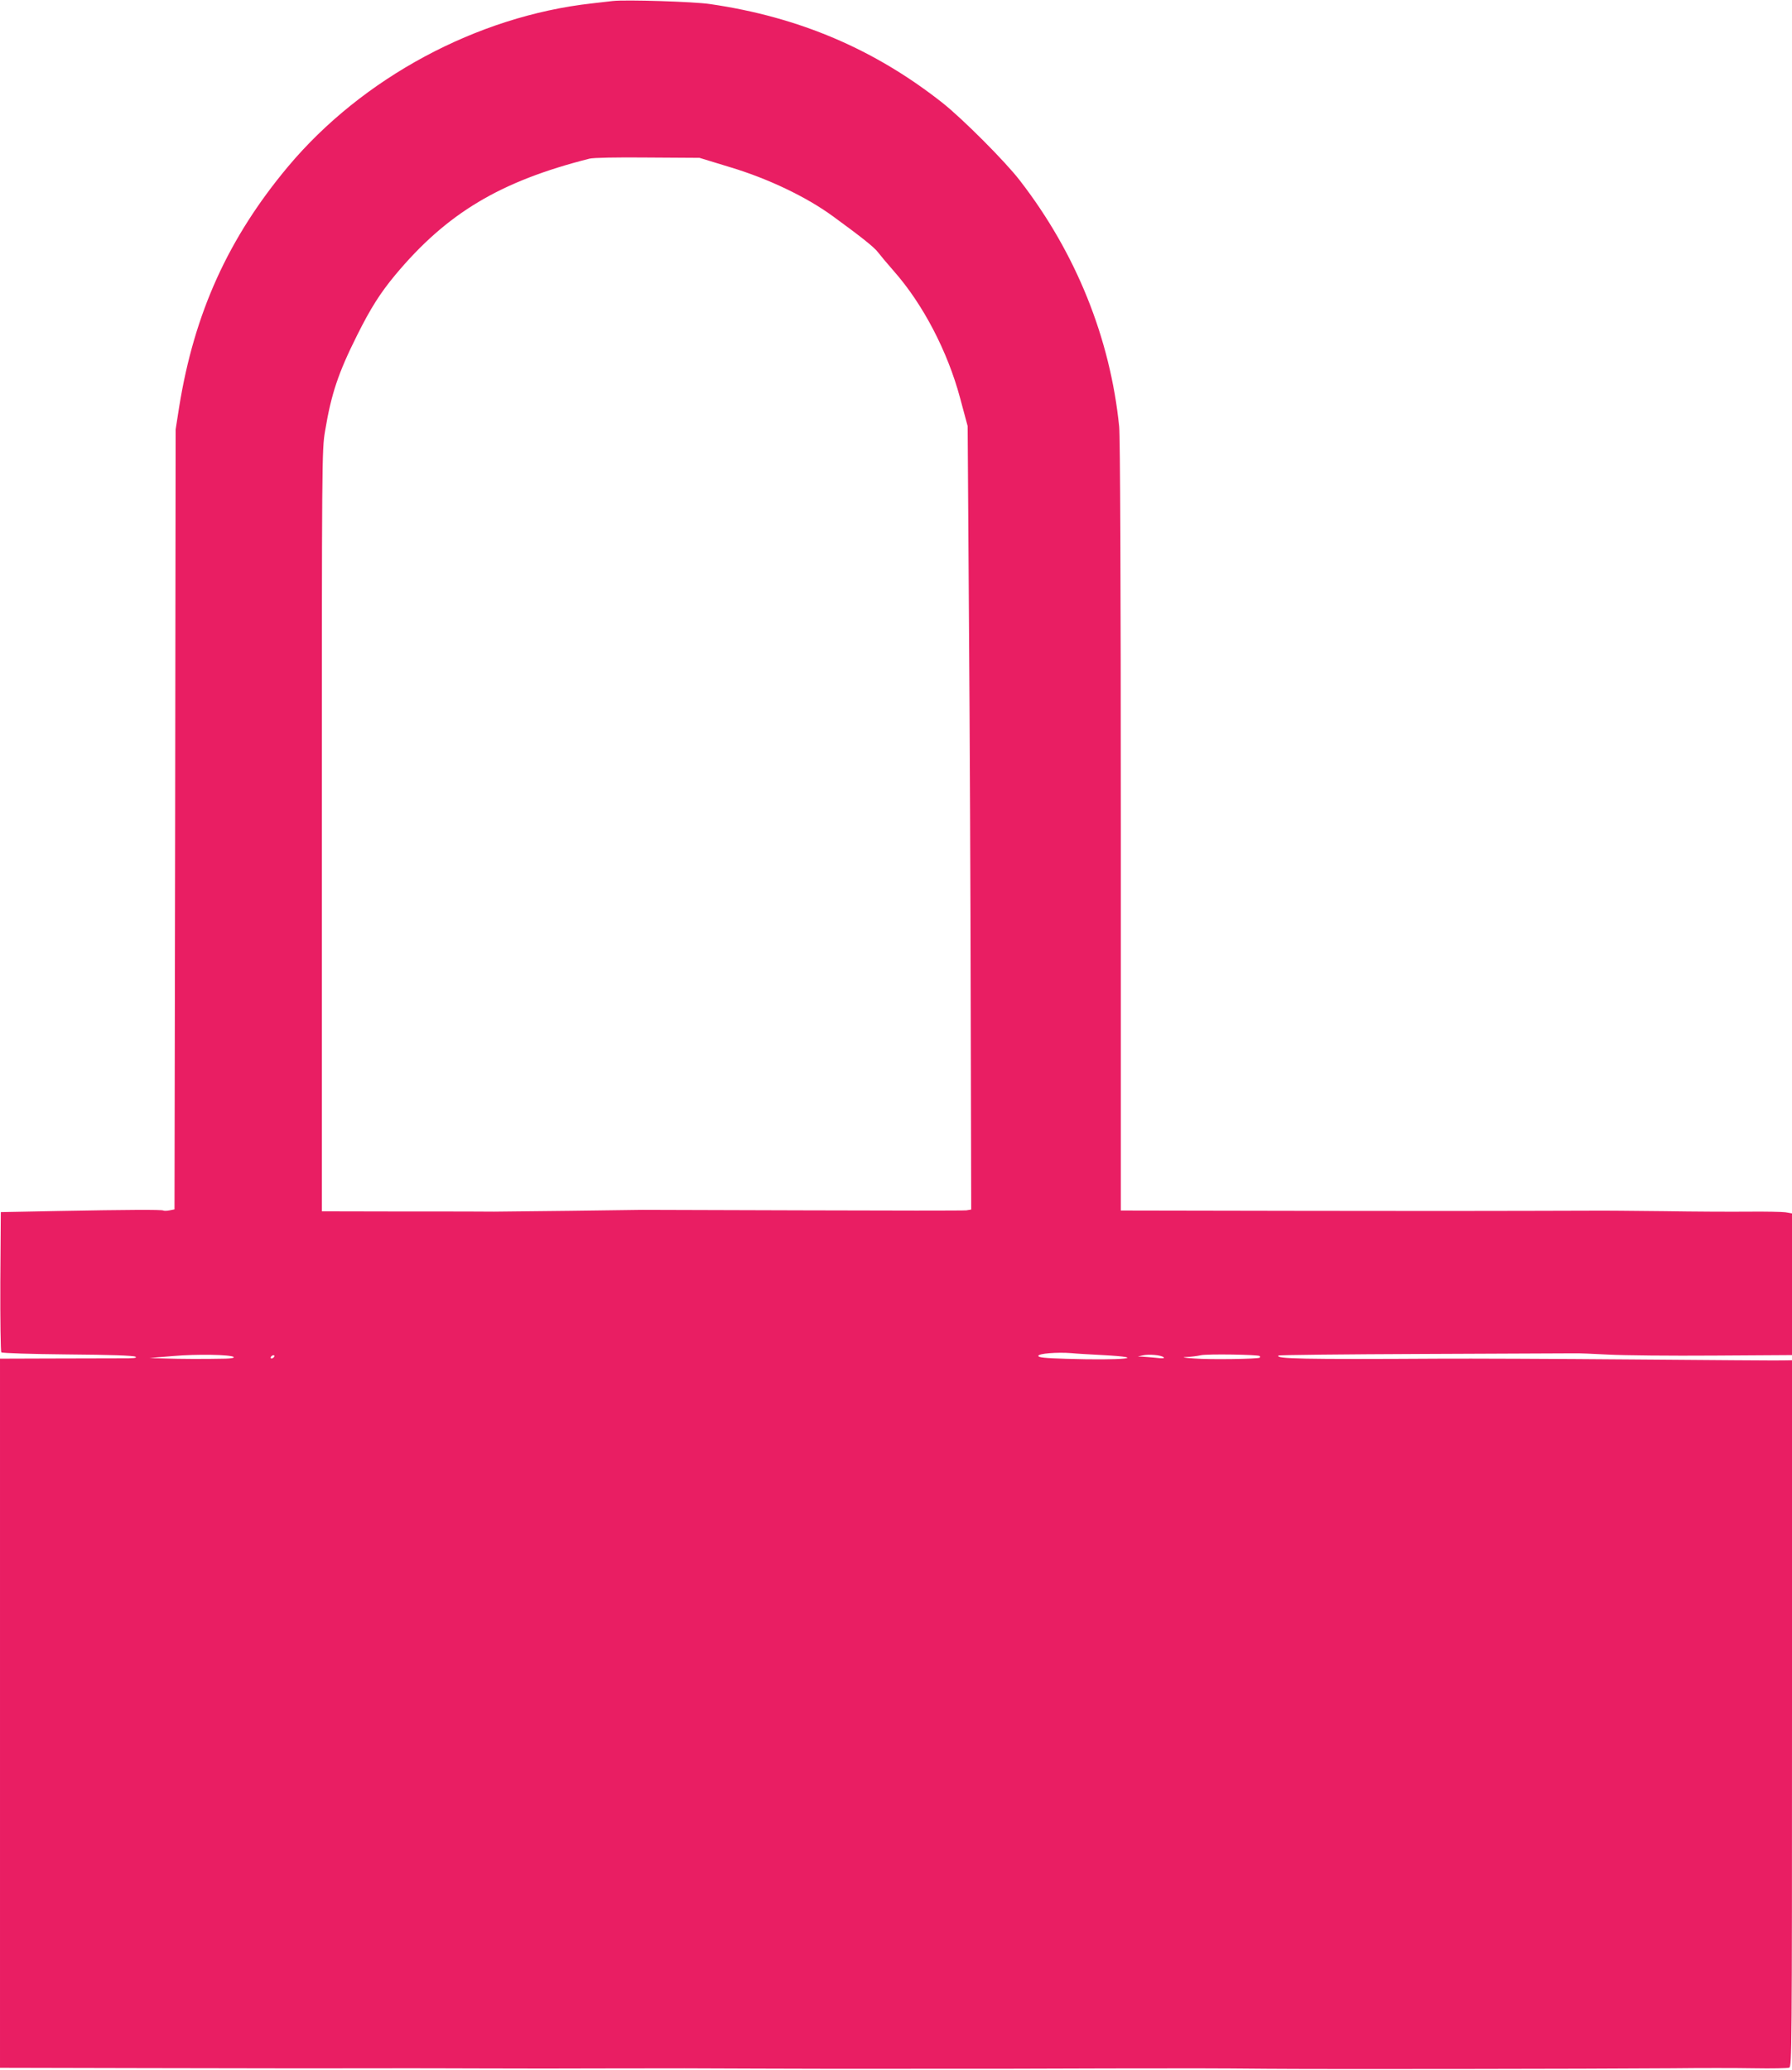 <?xml version="1.0" standalone="no"?>
<!DOCTYPE svg PUBLIC "-//W3C//DTD SVG 20010904//EN"
 "http://www.w3.org/TR/2001/REC-SVG-20010904/DTD/svg10.dtd">
<svg version="1.0" xmlns="http://www.w3.org/2000/svg"
 width="1108pt" height="1280pt" viewBox="0 0 1108 1280"
 preserveAspectRatio="xMidYMid meet">
<g transform="translate(0,1280) scale(0.1,-0.1)"
fill="#e91e63" stroke="none">
<path d="M3790 12794 c-19 -2 -78 -9 -130 -15 -711 -79 -1420 -461 -1879
-1009 -369 -441 -580 -906 -673 -1485 l-22 -140 -3 -2411 -4 -2412 -30 -6
c-17 -3 -34 -4 -39 -1 -10 6 -220 5 -650 -3 l-355 -7 -3 -429 c-1 -237 2 -434
6 -438 5 -5 189 -11 410 -13 263 -2 407 -7 419 -14 14 -8 -10 -11 -97 -10 -63
0 -256 -1 -427 -1 l-313 -1 0 -2192 0 -2193 892 -2 c750 -2 1271 -2 1608 -1
36 0 252 0 480 -1 228 -1 555 -1 725 0 447 1 631 1 980 -1 287 -1 648 -2 975
-1 74 0 304 0 510 0 206 1 512 1 680 2 498 1 659 1 980 -2 326 -3 2003 -1
2510 3 168 2 395 2 505 0 110 -2 208 0 218 4 16 7 17 121 17 2191 l0 2183 -57
-1 c-32 -1 -449 2 -928 6 -478 4 -1014 6 -1190 5 -857 -5 -1021 -1 -1000 19 4
4 408 8 898 10 491 2 910 4 932 4 22 1 117 -3 210 -8 94 -5 387 -8 653 -6
l482 3 0 438 0 438 -40 7 c-22 3 -124 5 -227 4 -104 -1 -339 0 -523 3 -184 2
-391 4 -460 3 -69 0 -240 -1 -380 -1 -140 -1 -765 -1 -1387 0 l-1133 2 0 2371
c0 1552 -4 2408 -10 2475 -55 547 -267 1075 -615 1524 -89 116 -353 380 -475
477 -421 333 -889 533 -1440 613 -100 15 -522 28 -600 19z m725 -1028 c236
-71 472 -184 636 -304 177 -129 253 -190 277 -221 12 -16 57 -70 100 -119 179
-203 331 -495 408 -782 l47 -175 8 -1185 c5 -652 10 -1742 11 -2422 l3 -1237
-30 -5 c-16 -2 -471 -2 -1010 0 -539 2 -987 3 -995 3 -20 -1 -852 -11 -915
-11 -27 1 -278 1 -557 1 l-508 1 0 2353 c0 2299 0 2355 20 2472 38 228 80 356
199 594 83 166 142 259 235 371 319 382 648 579 1201 719 24 6 170 9 360 7
l320 -2 190 -58z m2302 -7345 c300 -16 126 -34 -224 -23 -134 4 -173 8 -173
18 0 15 117 24 205 17 28 -3 114 -8 192 -12z m-5372 -12 c5 -5 -15 -9 -50 -10
-134 -3 -285 -2 -375 1 l-95 3 145 12 c150 13 358 9 375 -6z m5750 -2 c7 -6
-8 -8 -45 -3 -30 3 -68 6 -85 7 l-30 1 30 7 c38 9 117 2 130 -12z m594 8 c2
-3 2 -7 0 -10 -9 -8 -305 -13 -404 -5 -65 4 -82 8 -50 9 28 1 68 6 90 11 39 9
354 4 364 -5z m-6094 -5 c-3 -5 -11 -10 -16 -10 -6 0 -7 5 -4 10 3 6 11 10 16
10 6 0 7 -4 4 -10z"/>
</g>
</svg>
